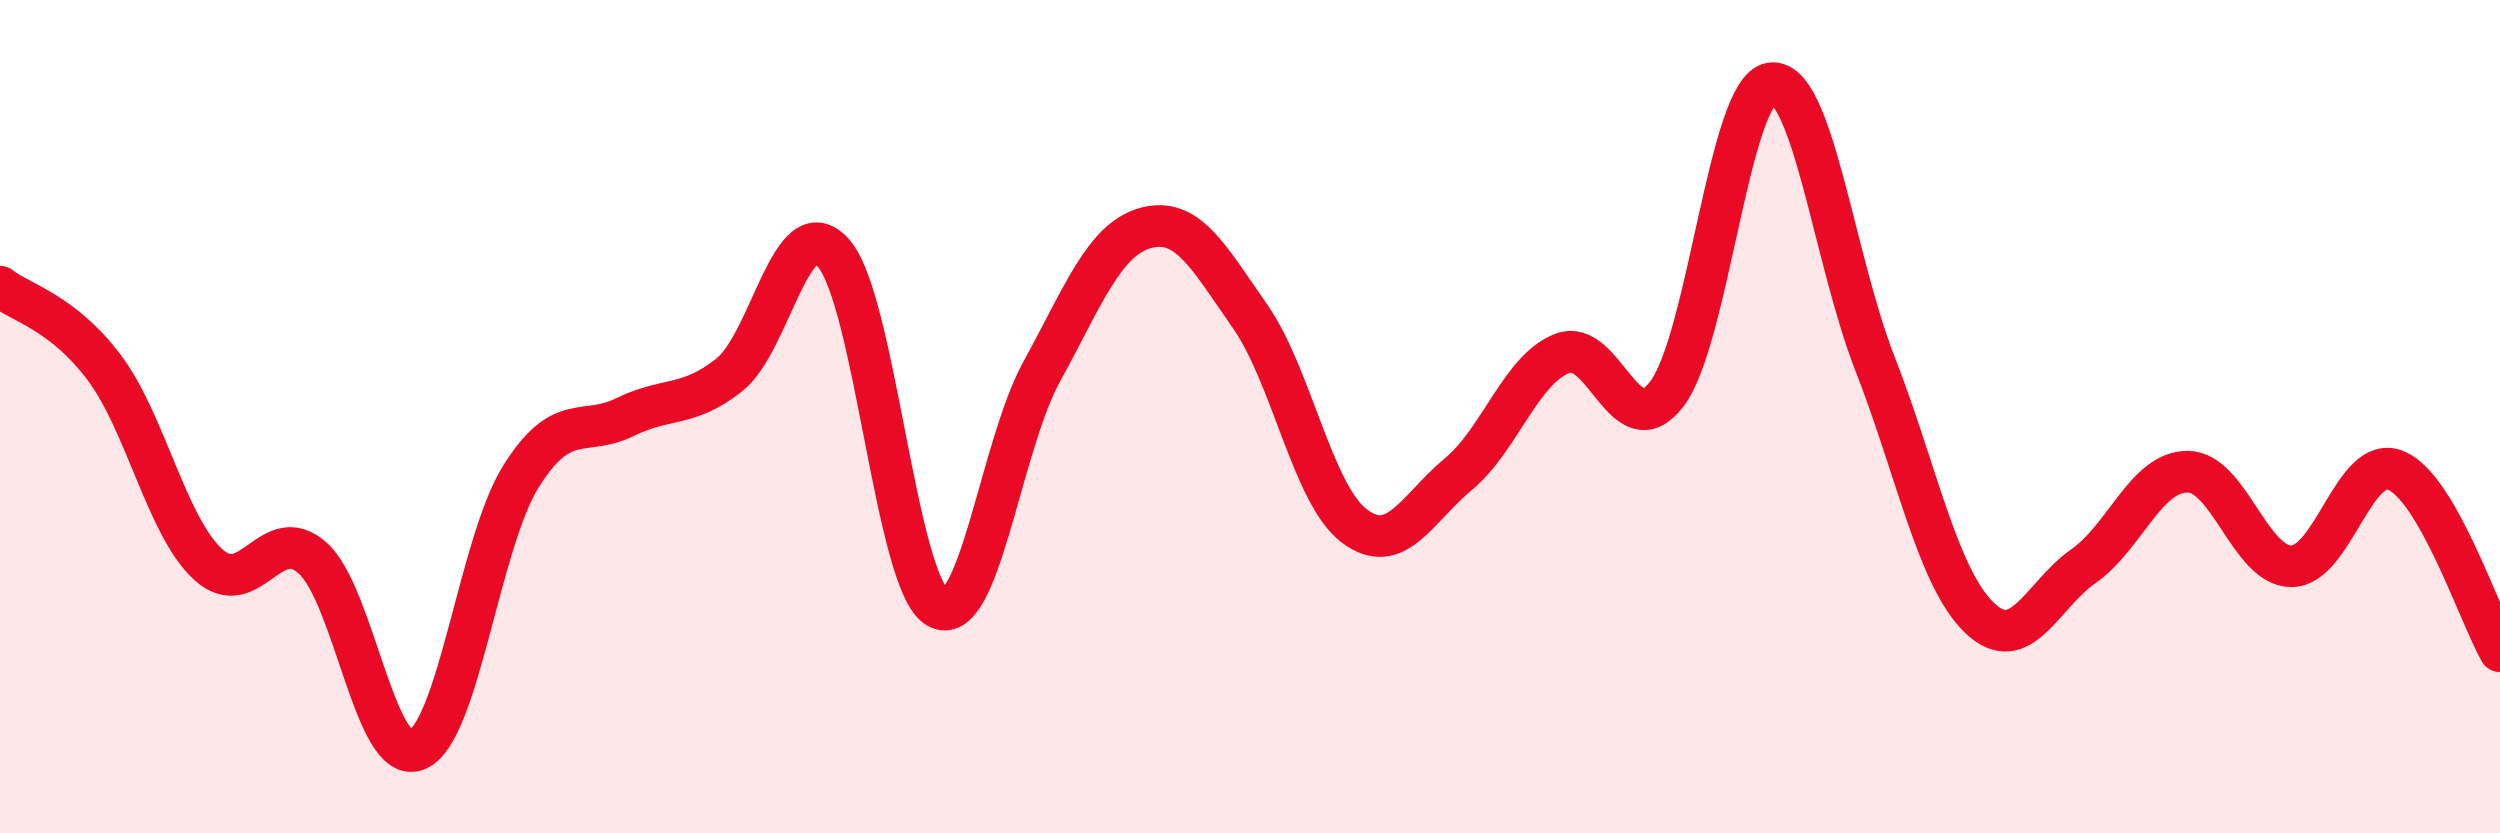 
    <svg width="60" height="20" viewBox="0 0 60 20" xmlns="http://www.w3.org/2000/svg">
      <path
        d="M 0,6.88 C 0.5,7.27 1.5,7.49 2.5,8.82 C 3.5,10.15 4,12.64 5,13.55 C 6,14.46 6.5,12.5 7.5,13.39 C 8.5,14.28 9,18.39 10,18 C 11,17.61 11.5,13.04 12.5,11.44 C 13.5,9.84 14,10.5 15,10.01 C 16,9.52 16.5,9.79 17.5,9 C 18.5,8.21 19,4.95 20,6.07 C 21,7.19 21.5,14.01 22.5,14.58 C 23.5,15.15 24,10.74 25,8.92 C 26,7.1 26.5,5.74 27.5,5.47 C 28.5,5.2 29,6.16 30,7.59 C 31,9.02 31.5,11.86 32.5,12.62 C 33.5,13.38 34,12.21 35,11.38 C 36,10.55 36.5,8.86 37.5,8.48 C 38.5,8.1 39,10.76 40,9.46 C 41,8.16 41.5,2.15 42.5,2 C 43.5,1.85 44,6.17 45,8.73 C 46,11.29 46.5,13.85 47.5,14.82 C 48.5,15.79 49,14.29 50,13.59 C 51,12.89 51.5,11.32 52.5,11.32 C 53.5,11.32 54,13.6 55,13.59 C 56,13.58 56.5,10.88 57.5,11.29 C 58.5,11.7 59.5,14.76 60,15.63L60 20L0 20Z"
        fill="#EB0A25"
        opacity="0.1"
        stroke-linecap="round"
        stroke-linejoin="round"
      />
      <path
        d="M 0,6.88 C 0.5,7.27 1.5,7.49 2.5,8.82 C 3.5,10.15 4,12.64 5,13.55 C 6,14.46 6.5,12.5 7.5,13.39 C 8.5,14.28 9,18.39 10,18 C 11,17.61 11.5,13.04 12.5,11.44 C 13.5,9.84 14,10.5 15,10.01 C 16,9.52 16.5,9.79 17.5,9 C 18.5,8.21 19,4.95 20,6.07 C 21,7.19 21.5,14.01 22.5,14.58 C 23.5,15.15 24,10.74 25,8.92 C 26,7.1 26.5,5.74 27.5,5.47 C 28.5,5.2 29,6.16 30,7.59 C 31,9.02 31.5,11.86 32.5,12.62 C 33.5,13.38 34,12.21 35,11.38 C 36,10.55 36.5,8.86 37.5,8.48 C 38.5,8.1 39,10.76 40,9.46 C 41,8.16 41.5,2.15 42.5,2 C 43.5,1.85 44,6.17 45,8.73 C 46,11.29 46.5,13.85 47.5,14.82 C 48.5,15.79 49,14.29 50,13.59 C 51,12.89 51.5,11.32 52.5,11.32 C 53.5,11.32 54,13.6 55,13.59 C 56,13.58 56.5,10.88 57.5,11.29 C 58.5,11.7 59.5,14.76 60,15.63"
        stroke="#EB0A25"
        stroke-width="1"
        fill="none"
        stroke-linecap="round"
        stroke-linejoin="round"
      />
    </svg>
  